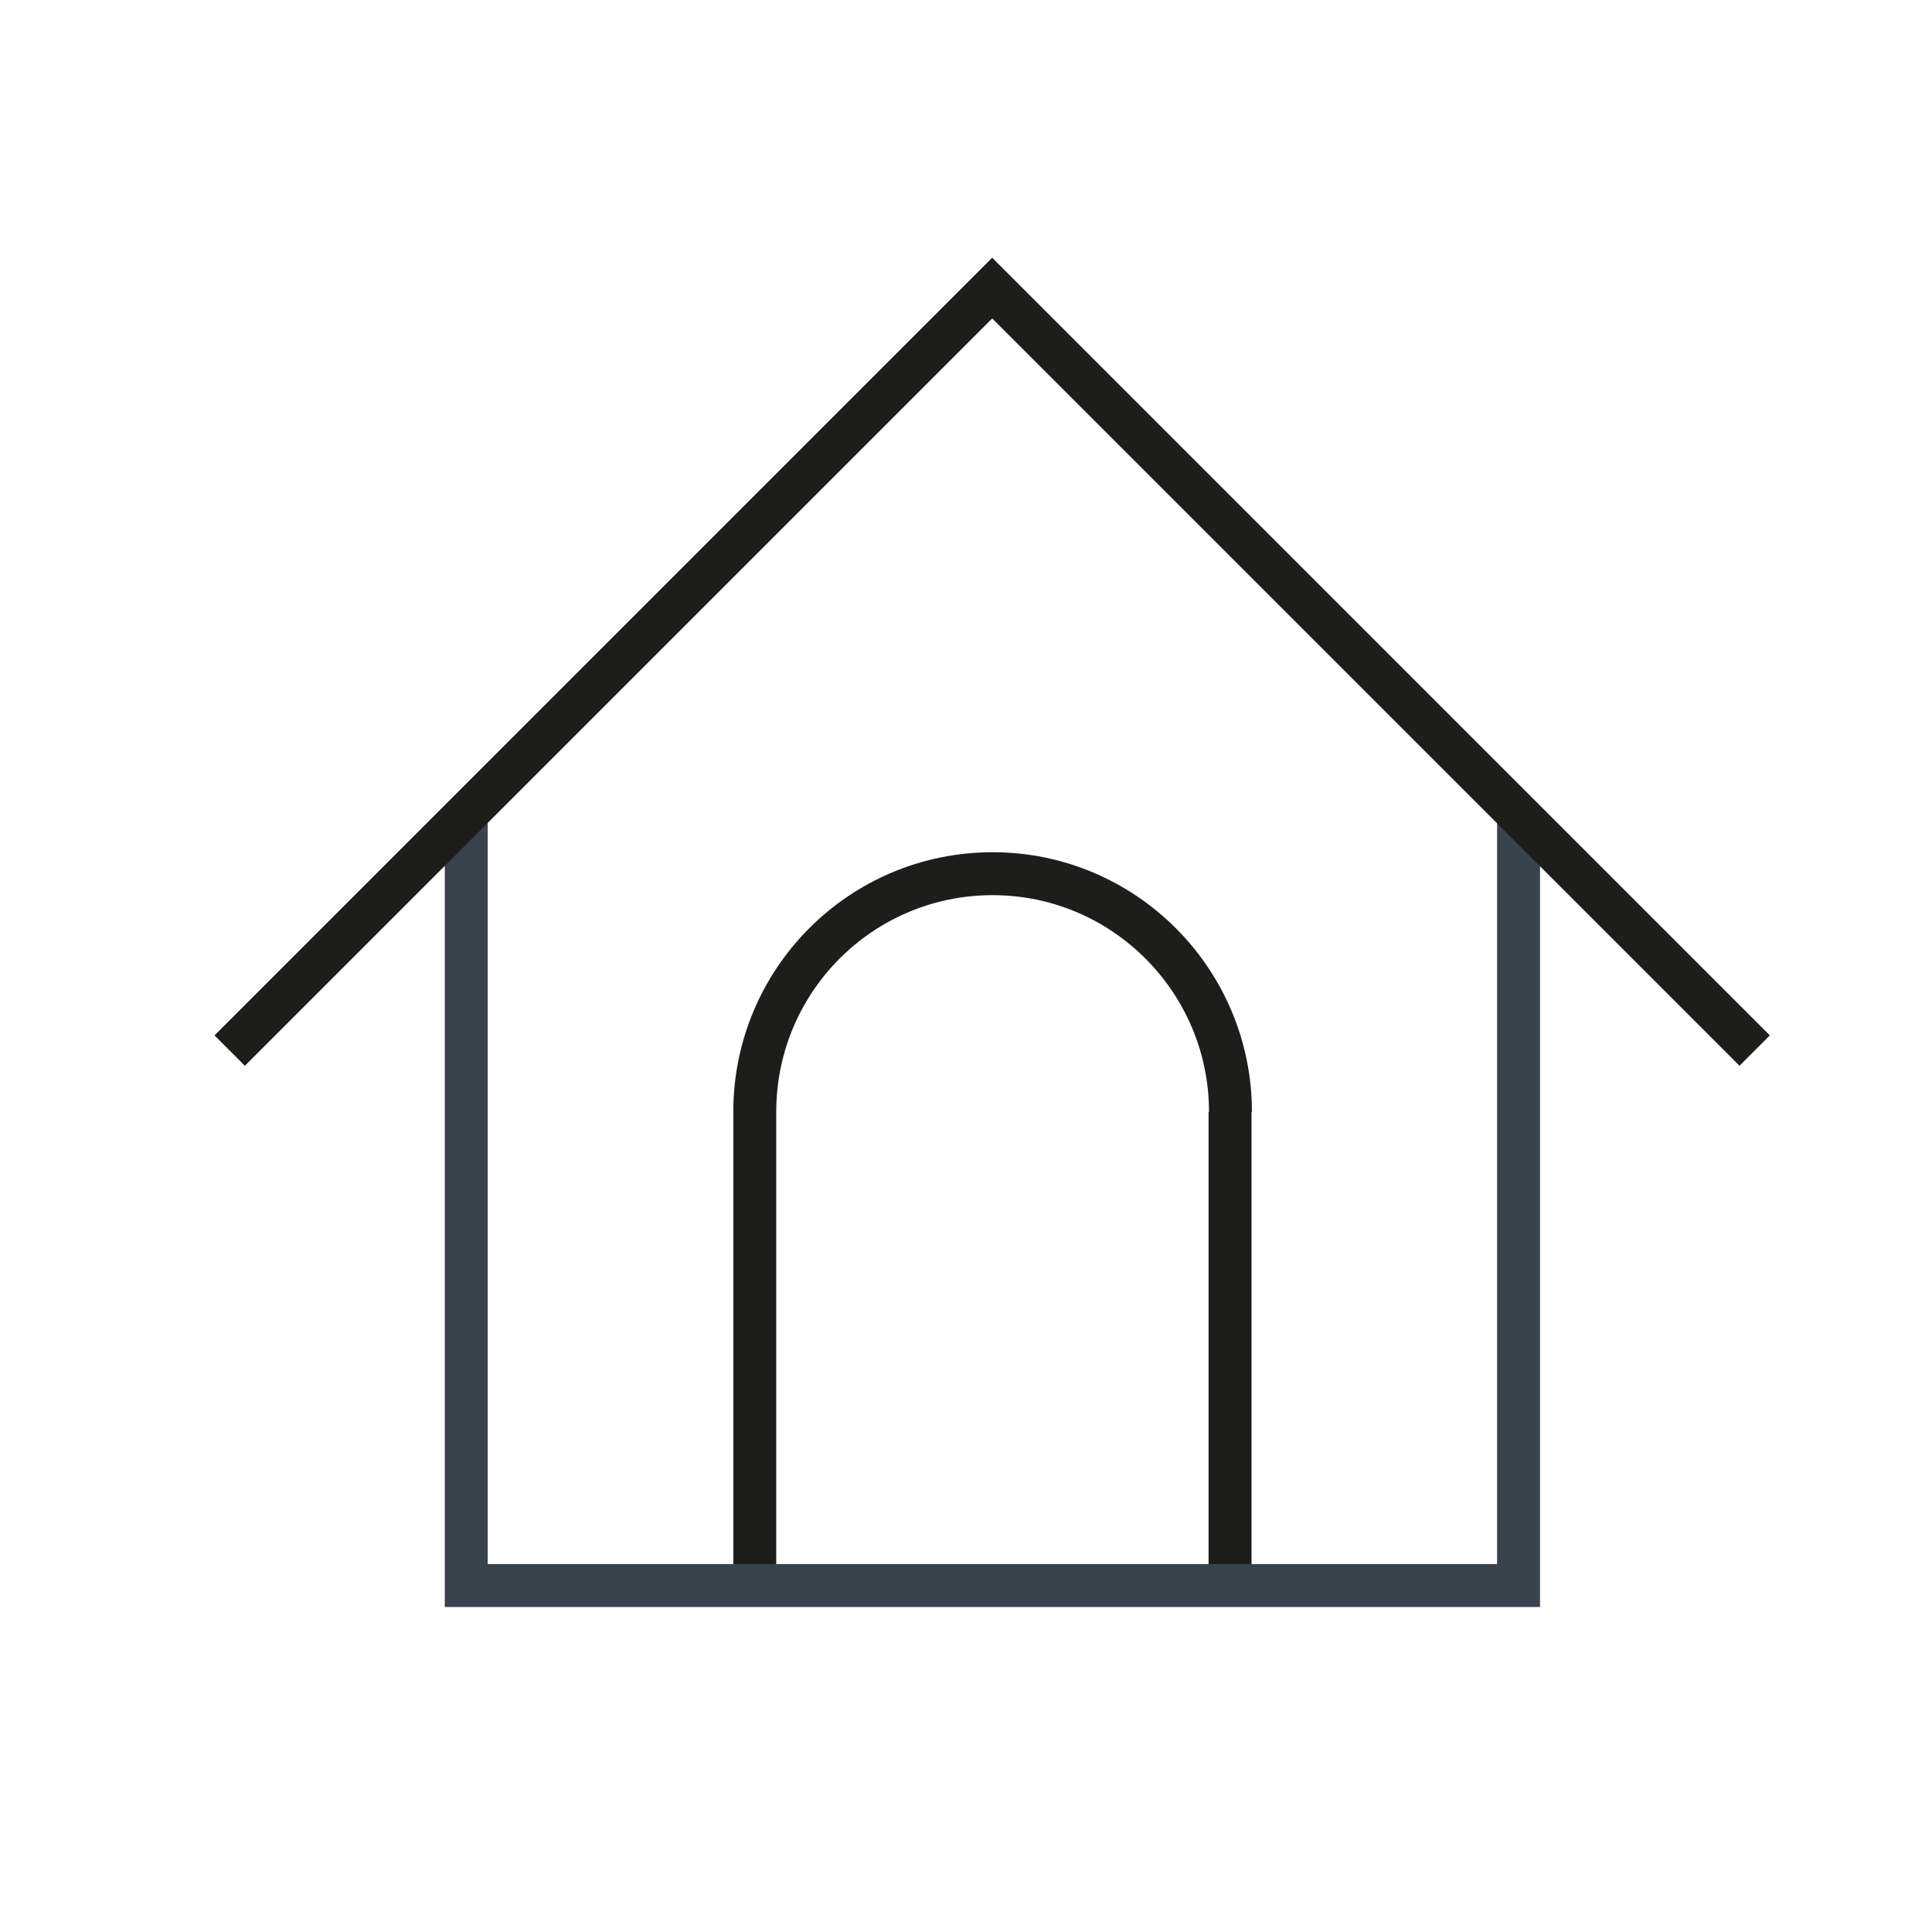 <svg width="45" height="45" viewBox="0 0 45 45" fill="none" xmlns="http://www.w3.org/2000/svg">
<path d="M28.66 25.9C28.66 22.84 26.18 20.35 23.12 20.35C20.06 20.35 17.58 22.83 17.58 25.9V37M28.65 25.9V37" stroke="#1D1D1B"/>
<path d="M35.37 19.14V36.93H10.86V19.14" stroke="#39434E" stroke-miterlimit="10"/>
<path d="M5.35 24.47L23.11 6.71L40.87 24.47" stroke="#1D1D1B"/>
</svg>
